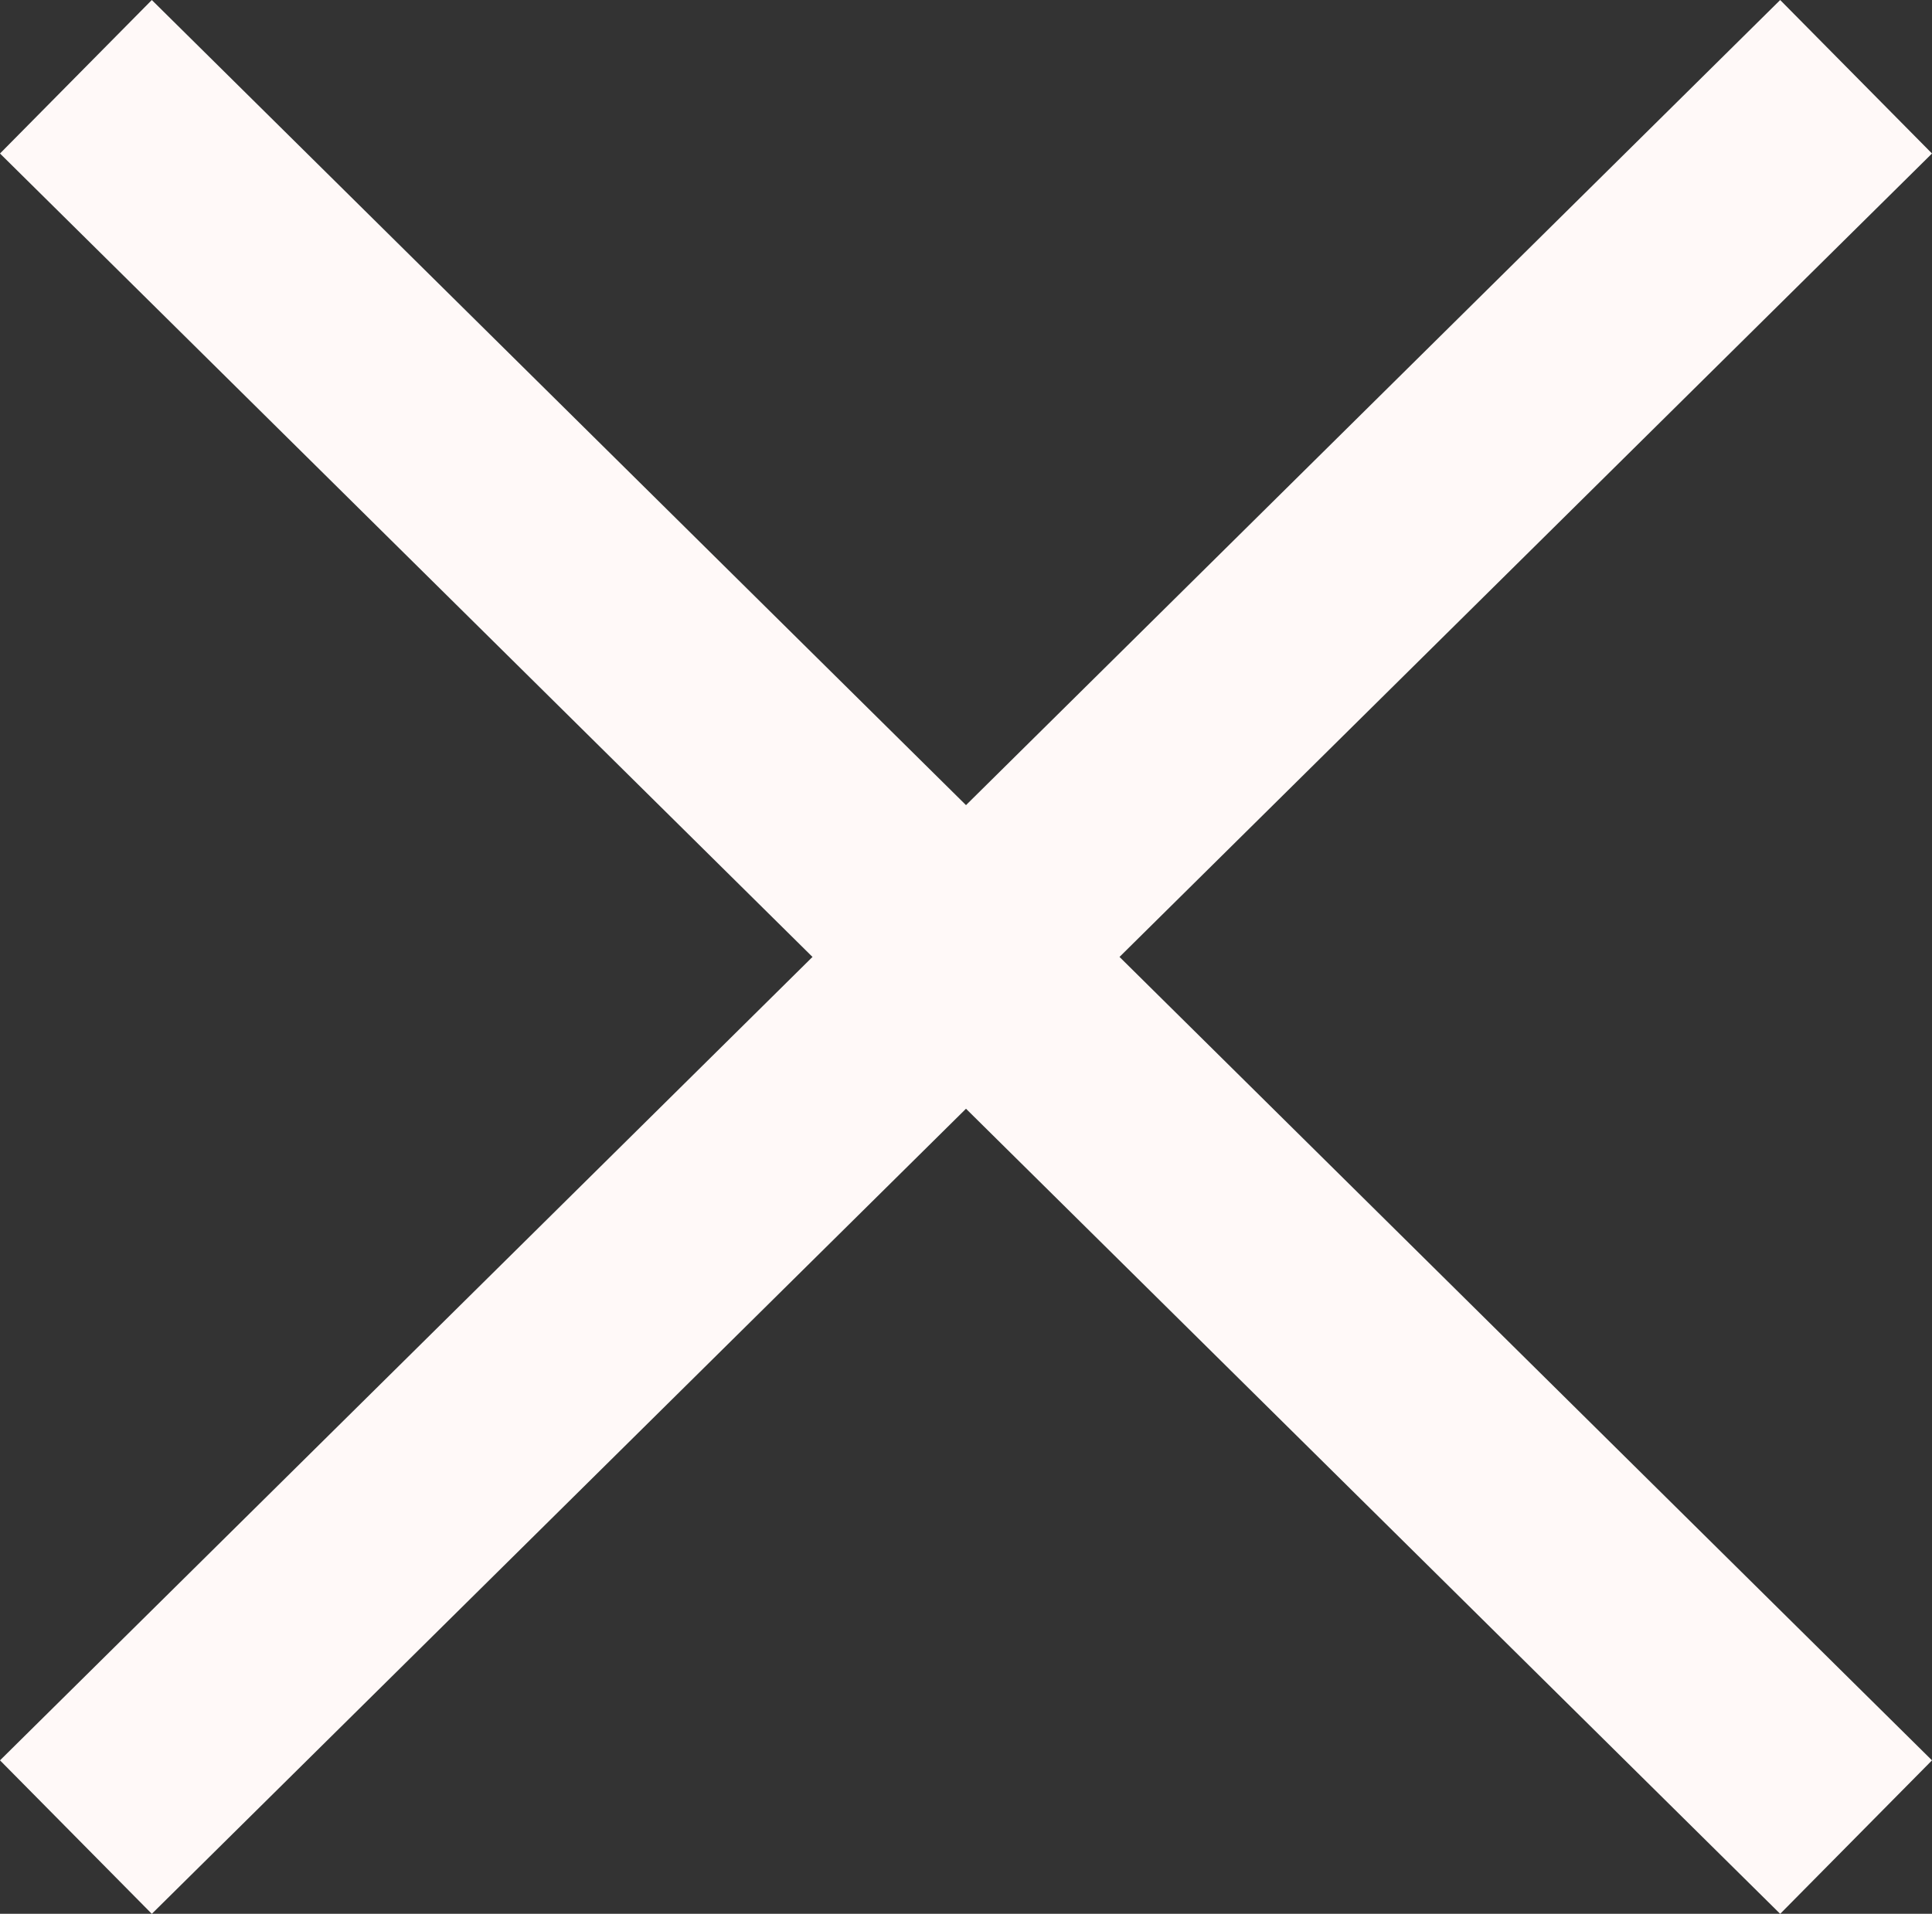 <svg xmlns="http://www.w3.org/2000/svg" width="44.744" height="44.328" viewBox="0 0 44.744 44.328">
  <rect x="0" y="0" width="44.744" height="44.328" fill="#333333" stroke="none"/>
  <defs>
    <style>
      .cls-1 {
        fill: none;
        stroke: #fff9f8;
        stroke-width: 5px;
      }
    </style>
  </defs>
  <g id="グループ_11189" data-name="グループ 11189" transform="translate(-0.702 -3.11)">
    <line id="線_258" data-name="線 258" class="cls-1" x2="41.228" y2="40.773" transform="translate(2.46 4.888)"/>
    <line id="線_260" data-name="線 260" class="cls-1" x1="41.228" y2="40.773" transform="translate(2.46 4.888)"/>
  </g>
</svg>
